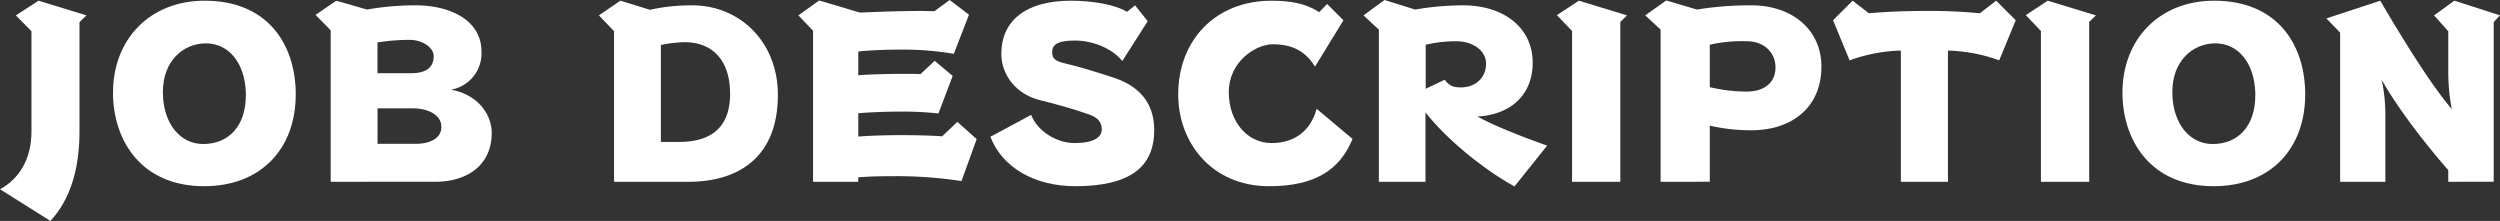 <svg xmlns="http://www.w3.org/2000/svg" width="593.209" height="52.421" viewBox="0 0 593.209 52.421"><rect x="0" y="0" width="593.209" height="52.421" fill="#333333" stroke="none"/><g transform="translate(939.416 -6666.4)"><path d="M-939.416,6711.74c4.645-2.489,7.465-7.3,7.465-13.659v-23.833l-3.7-3.76,5.364-3.483,11.391,3.483-1.659,1.6v25.989c0,9.069-2.322,16.313-6.912,21.179Z" transform="translate(0 -0.439)" fill="#fff"/><path d="M-798.58,6689.289c0,12.773-8.184,21.731-21.732,21.731-14.709,0-21.345-10.507-21.621-21.511v-.719c0-12.718,8.848-21.786,21.732-21.786,14.93,0,21.344,10.229,21.621,21.51Zm-11.833-.387c-.221-7.244-4.147-11.778-9.456-11.778-5.474,0-10.23,4.258-10.23,11.5v.5c.166,7.133,4.147,11.889,9.566,11.889,6.027,0,10.119-4.258,10.119-11.557Z" transform="translate(-70.665 -0.439)" fill="#fff"/><path d="M-663.672,6709.971v-35.943l-3.594-3.649,4.921-3.373,7.3,2.1a65.219,65.219,0,0,1,11.557-1c8.184,0,15.594,3.538,15.594,10.948a8.74,8.74,0,0,1-7.244,9.069c6.083,1.051,9.677,5.585,9.677,10.285,0,7.354-5.474,11.558-13.437,11.558Zm19.188-25.77c2.489,0,5.253-.718,5.253-4.037,0-2.156-2.82-3.87-5.7-3.87a50.742,50.742,0,0,0-7.631.608v7.3Zm-8.073,8.351v8.405h9.29c2.765,0,5.861-1.107,5.861-3.981,0-3.1-3.539-4.424-6.691-4.424Z" transform="translate(-197.28 -0.439)" fill="#fff"/><path d="M-419.26,6709.971v-35.723l-3.594-3.76,5.087-3.483,7.023,2.156a44.917,44.917,0,0,1,10.064-1.051c11.281,0,20.294,8.681,20.294,21.233,0,15.1-9.677,20.627-21.179,20.627Zm15.483-9.457c6.47,0,12.055-2.544,12.055-11.391,0-7.907-4.092-12.276-10.838-12.276a30.828,30.828,0,0,0-5.585.664v23Z" transform="translate(-374.454 -0.439)" fill="#fff"/><path d="M-212.091,6709.366a100.624,100.624,0,0,0-16.091-1.161c-2.931,0-5.806.056-8.405.276v1.051h-10.727V6673.7l-3.484-3.65,4.922-3.538,9.677,2.875c4.977-.222,10.285-.387,14.488-.387,1.161,0,2.212.055,3.207.055l3.595-2.654,4.59,3.483-3.594,9.29a70.915,70.915,0,0,0-12.884-1c-3.594,0-7.023.166-9.788.443v5.641c2.6-.222,7.3-.332,10.894-.332,1.6,0,2.986,0,3.871.055l3.373-3.152,4.258,3.595-3.373,8.9a77.55,77.55,0,0,0-8.958-.442c-3.65,0-7.41.165-10.064.387v5.529c2.986-.221,6.691-.332,10.23-.332,3.76,0,7.355.111,9.677.277l3.594-3.429,4.59,4.092Z" transform="translate(-499.176 0)" fill="#fff"/><path d="M-53.879,6681.326c-2.378-2.986-6.967-4.866-11.225-4.866-4.479,0-5.419,1.161-5.419,2.766,0,1.492.774,2.156,3.041,2.653,3.152.719,8.018,2.212,11.5,3.374,6.3,2.045,9.677,6.193,9.677,12.441,0,8.626-5.53,13.326-18.746,13.326-9.622,0-17.308-4.423-20.128-11.723l9.677-5.2c1.382,3.706,5.861,6.69,10.34,6.69,4.534,0,6.414-1.437,6.414-3.206,0-1.881-1.051-2.876-3.041-3.594-3.76-1.327-7.576-2.379-11.612-3.374-5.64-1.383-9.179-5.972-9.179-11,0-7.8,5.751-12.607,16.478-12.607,5.2,0,10.672.939,13.327,2.653l1.935-1.548,2.986,3.76Z" transform="translate(-619.235 -0.439)" fill="#fff"/><path d="M118.19,6699.8c-2.986,7.3-8.848,11.225-19.8,11.225-13.6,0-21.566-10.34-21.566-21.731,0-13.105,9.013-22.284,22.119-22.284,4.7,0,8.129.662,11.336,2.709l1.88-1.936,3.871,3.87-6.746,11c-2.378-3.871-5.64-5.309-10.009-5.309-4.092,0-10.451,4.147-10.451,11.336,0,7.022,4.368,12.109,10.174,12.109,5.309,0,9.235-2.82,10.672-8.127Z" transform="translate(-736.671 -0.439)" fill="#fff"/><path d="M272.455,6710.638c-7.133-3.926-15.981-11-21.124-17.585v16.479H240.272v-36.109l-3.65-3.374,4.977-3.649,7.3,2.267a67.1,67.1,0,0,1,11.447-1c9.014,0,16.423,4.867,16.423,13.659,0,7.3-4.921,12.276-13.105,12.718,4.258,2.378,11.557,5.143,16.534,6.912Zm-16.534-25.326a3.843,3.843,0,0,0,2.157,1.659,8.421,8.421,0,0,0,1.659.166c3.373,0,5.972-2.212,5.972-5.641,0-3.208-3.318-5.308-7.023-5.308a31.431,31.431,0,0,0-7.3.828v10.451Z" transform="translate(-852.505 0)" fill="#fff"/><path d="M407.046,6709.971v-35.777l-3.595-3.761,5.2-3.428,11.447,3.483-1.6,1.548v37.935Z" transform="translate(-973.439 -0.439)" fill="#fff"/><path d="M483.279,6709.824v-36.109l-3.65-3.374,4.977-3.538,7.3,2.156a78.013,78.013,0,0,1,12.94-1c9.677,0,16.589,5.806,16.589,14.543,0,9.567-6.857,15.1-16.644,15.1a42.232,42.232,0,0,1-9.843-1.106v13.327Zm11.668-22.451a38.166,38.166,0,0,0,8.737,1.051c4.313,0,6.857-2.212,6.857-5.751s-2.765-6.193-6.8-6.193a33.883,33.883,0,0,0-8.792.829Z" transform="translate(-1028.66 -0.293)" fill="#fff"/><path d="M657.724,6709.971v-31.133a38.28,38.28,0,0,0-12.165,2.323l-3.926-9.513,4.645-4.644,3.871,2.985c4.2-.388,8.958-.553,13.6-.553a123.656,123.656,0,0,1,12.718.553l3.871-2.985,4.645,4.644-3.926,9.513a38.282,38.282,0,0,0-12.165-2.323v31.133Z" transform="translate(-1146.096 -0.439)" fill="#fff"/><path d="M811.453,6709.971v-35.777l-3.594-3.761,5.2-3.428,11.446,3.483-1.6,1.548v37.935Z" transform="translate(-1266.593 -0.439)" fill="#fff"/><path d="M934.625,6689.289c0,12.773-8.184,21.731-21.732,21.731-14.709,0-21.344-10.507-21.621-21.511v-.719c0-12.718,8.848-21.786,21.732-21.786,14.93,0,21.344,10.229,21.621,21.51Zm-11.834-.387c-.221-7.244-4.147-11.778-9.456-11.778-5.474,0-10.23,4.258-10.23,11.5v.5c.166,7.133,4.147,11.889,9.566,11.889,6.027,0,10.119-4.258,10.119-11.557Z" transform="translate(-1327.059 -0.439)" fill="#fff"/><path d="M1096.066,6709.971v-2.766c-5.862-6.691-12.055-14.818-15.815-21.455a38.594,38.594,0,0,1,.885,8.571v15.649h-10.728V6674.58l-3.262-3.373,12.774-4.2c4.369,7.41,11.5,19.3,16.976,25.713a47.2,47.2,0,0,1-.829-8.461v-10.009l-3.373-3.76L1097.5,6667l10.838,3.483-1.493,1.6v37.879Z" transform="translate(-1454.548 -0.439)" fill="#fff"/></g></svg>